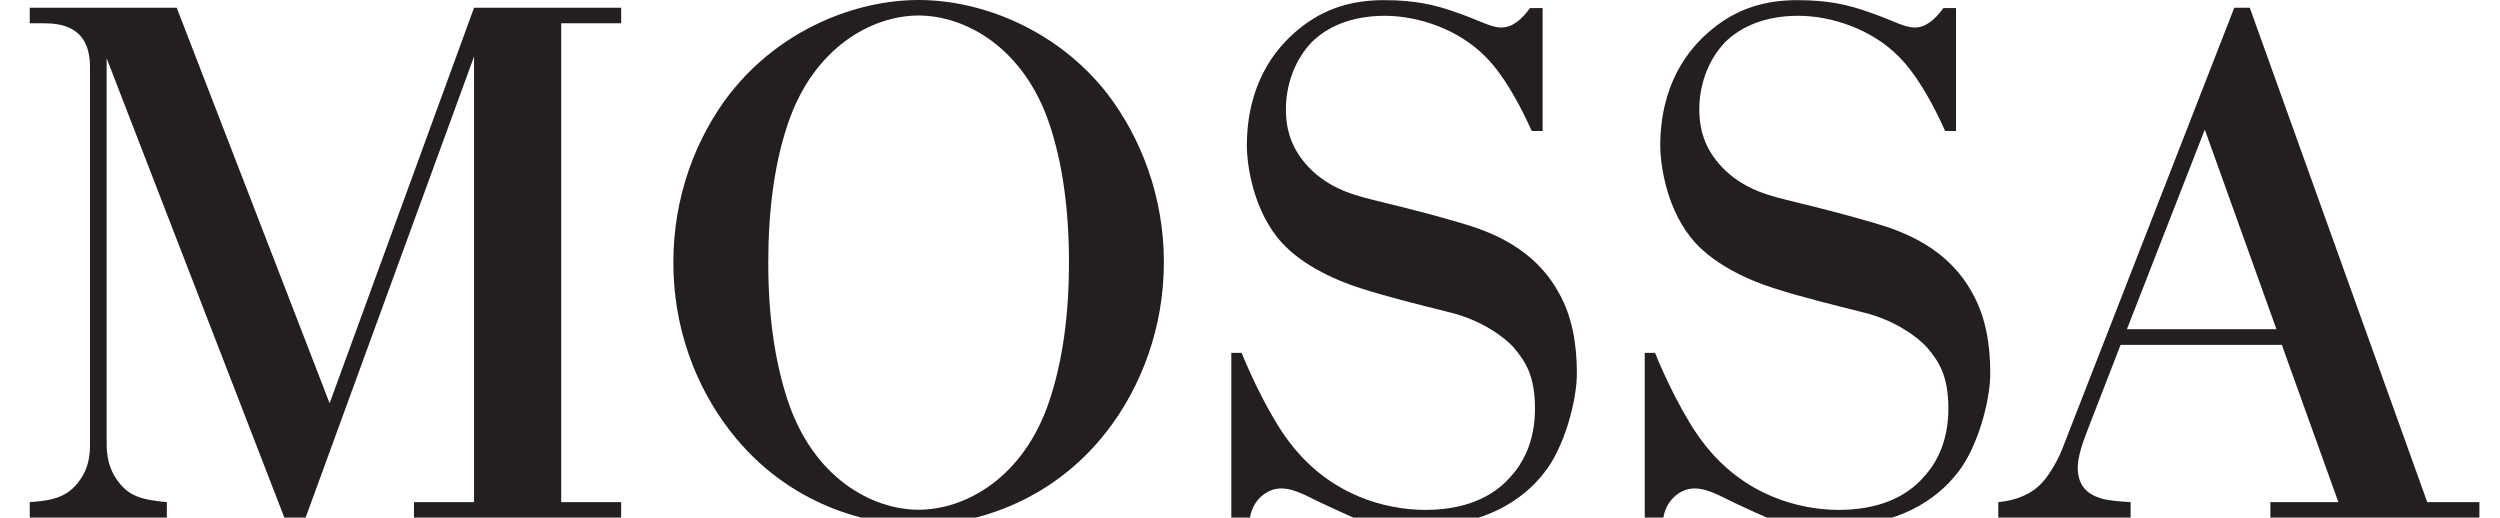 <?xml version="1.0" encoding="UTF-8"?>
<svg id="Layer_1" xmlns="http://www.w3.org/2000/svg" version="1.1" viewBox="0 0 1772.5 367">
  <!-- Generator: Adobe Illustrator 29.5.1, SVG Export Plug-In . SVG Version: 2.1.0 Build 141)  -->
  <defs>
    <style>
      .st0 {
        fill: #231f20;
      }
    </style>
  </defs>
  <path class="st0" d="M517.7,66.2C553.1,21,606.6,0,651.3,0s98.2,21,133.6,66.2c24.2,31.5,40.3,73.4,40.3,119.7s-16,88.3-40.3,119.7c-41.4,53.5-99.4,66.8-133.6,66.8s-92.2-13.2-133.6-66.8c-24.3-31.4-40.3-72.6-40.3-119.5s16-88.5,40.3-120ZM558.6,284.2c18.2,54.6,59.6,77.2,92.7,77.2s74.5-22.6,92.7-77.2c9.4-28.2,13.9-60.7,13.9-98.2s-4.6-70.6-13.9-98.2c-18.2-54.1-59.6-76.8-92.7-76.8s-74.5,22.6-92.7,76.8c-9.4,27.6-13.9,60.9-13.9,98.5s4.6,69.8,13.9,98Z"/>
  <path class="st0" d="M440.4,16.5V5.5h-104.3l-102.4,280.4L125.3,5.5H21.1v11h9.3c12.2,0,33.4,1.7,33.4,31v262.7c0,7.7.8,18.7-6.9,29.8-8.3,12.1-18.7,14.9-35.8,16v11h97.2v-11c-17.7-1.7-27.2-3.9-35.5-16-7.7-11.1-7.2-22.1-7.2-29.8V41.3l128.1,331.1h11L336.1,40.1v315.9h-42.6v11h146.9v-11h-42.5V16.5h42.5Z"/>
  <path class="st0" d="M1173.3,249.9c7.1,17.7,21.1,47,34.4,64.1,28.7,37.6,68.4,47.5,96,47.5s47.5-8.8,60.1-23.2c8.8-9.4,17.6-24.8,17.6-48.6s-7.1-33.7-14.9-43.1c-7.2-8.2-23.7-19.6-44.2-24.8-22.2-5.6-44.2-10.9-65.1-17.6-18.7-6-44.2-17.7-58.5-35.9-18.8-23.7-21.6-55.7-21.6-64.5,0-43.6,19.3-69,37-83.3,18.2-14.9,38.1-20.4,60.2-20.4s36.4,3.3,51.9,8.9c16,5.5,23.7,10.5,31.4,10.5s14.2-5.5,20.3-13.8h8.9v87.2h-7.7c-6.6-14.9-18.7-38.6-32.5-52.4-19.3-19.8-48-29.3-71.7-29.3s-40.8,7.8-51.9,18.8c-12.1,12.7-18.2,30.4-18.2,47.5s5.5,30.9,18.7,43.6c15.5,14.4,32.6,18,49.1,22.1,19.4,4.8,33.4,8.2,56.3,14.9,22,6.4,52.4,18.2,69.5,49.7,9.4,16.5,12.7,36.4,12.7,56.8s-9.4,53.5-23.2,70.6c-14.9,19.3-42.5,37.5-84.4,37.5s-40.9-1.1-67.3-13.2c-14.9-6.6-24.3-13.2-34.8-13.2s-20.4,8.8-22.1,21h-13.2v-117.1h7Z"/>
  <path class="st0" d="M880.2,249.9c7.1,17.7,21.1,47,34.4,64.1,28.7,37.6,68.4,47.5,96,47.5s47.5-8.8,60.1-23.2c8.8-9.4,17.6-24.8,17.6-48.6s-7.1-33.7-14.9-43.1c-7.2-8.2-23.7-19.6-44.2-24.8-22.2-5.6-44.2-10.9-65.1-17.6-18.7-6-44.2-17.7-58.5-35.9-18.8-23.7-21.6-55.7-21.6-64.5,0-43.6,19.3-69,37-83.3,18.2-14.9,38.1-20.4,60.2-20.4s36.4,3.3,51.9,8.9c16,5.5,23.7,10.5,31.4,10.5s14.2-5.5,20.3-13.8h8.9v87.2h-7.7c-6.6-14.9-18.7-38.6-32.5-52.4-19.3-19.8-48-29.3-71.7-29.3s-40.8,7.8-51.9,18.8c-12.1,12.7-18.2,30.4-18.2,47.5s5.5,30.9,18.7,43.6c15.5,14.4,32.6,18,49.1,22.1,19.4,4.8,33.4,8.2,56.3,14.9,22,6.4,52.4,18.2,69.5,49.7,9.4,16.5,12.7,36.4,12.7,56.8s-9.4,53.5-23.2,70.6c-14.9,19.3-42.5,37.5-84.4,37.5s-40.9-1.1-67.3-13.2c-14.9-6.6-24.3-13.2-34.8-13.2s-20.4,8.8-22.1,21h-13.2v-117.1h7Z"/>
  <path class="st0" d="M1720.9,356h0S1595.1,5.5,1595.1,5.5h-11l-122,312.9c-1.6,4.4-7.6,16.7-14.3,23.9-7.7,8.3-18.8,12.6-31,13.7v11h93.8v-11c-5-.3-15.4-.9-20.9-2.6-10.5-3.3-15.7-9.2-16.5-19.6-.8-9.9,4.5-22.5,7.8-31.3l22.5-58h114.3l40.1,111.5h0s-48.2,0-48.2,0v11h148.2v-11h-37.2ZM1508,233.4l55.2-141.5,50.8,141.5h-106Z"/>
</svg>